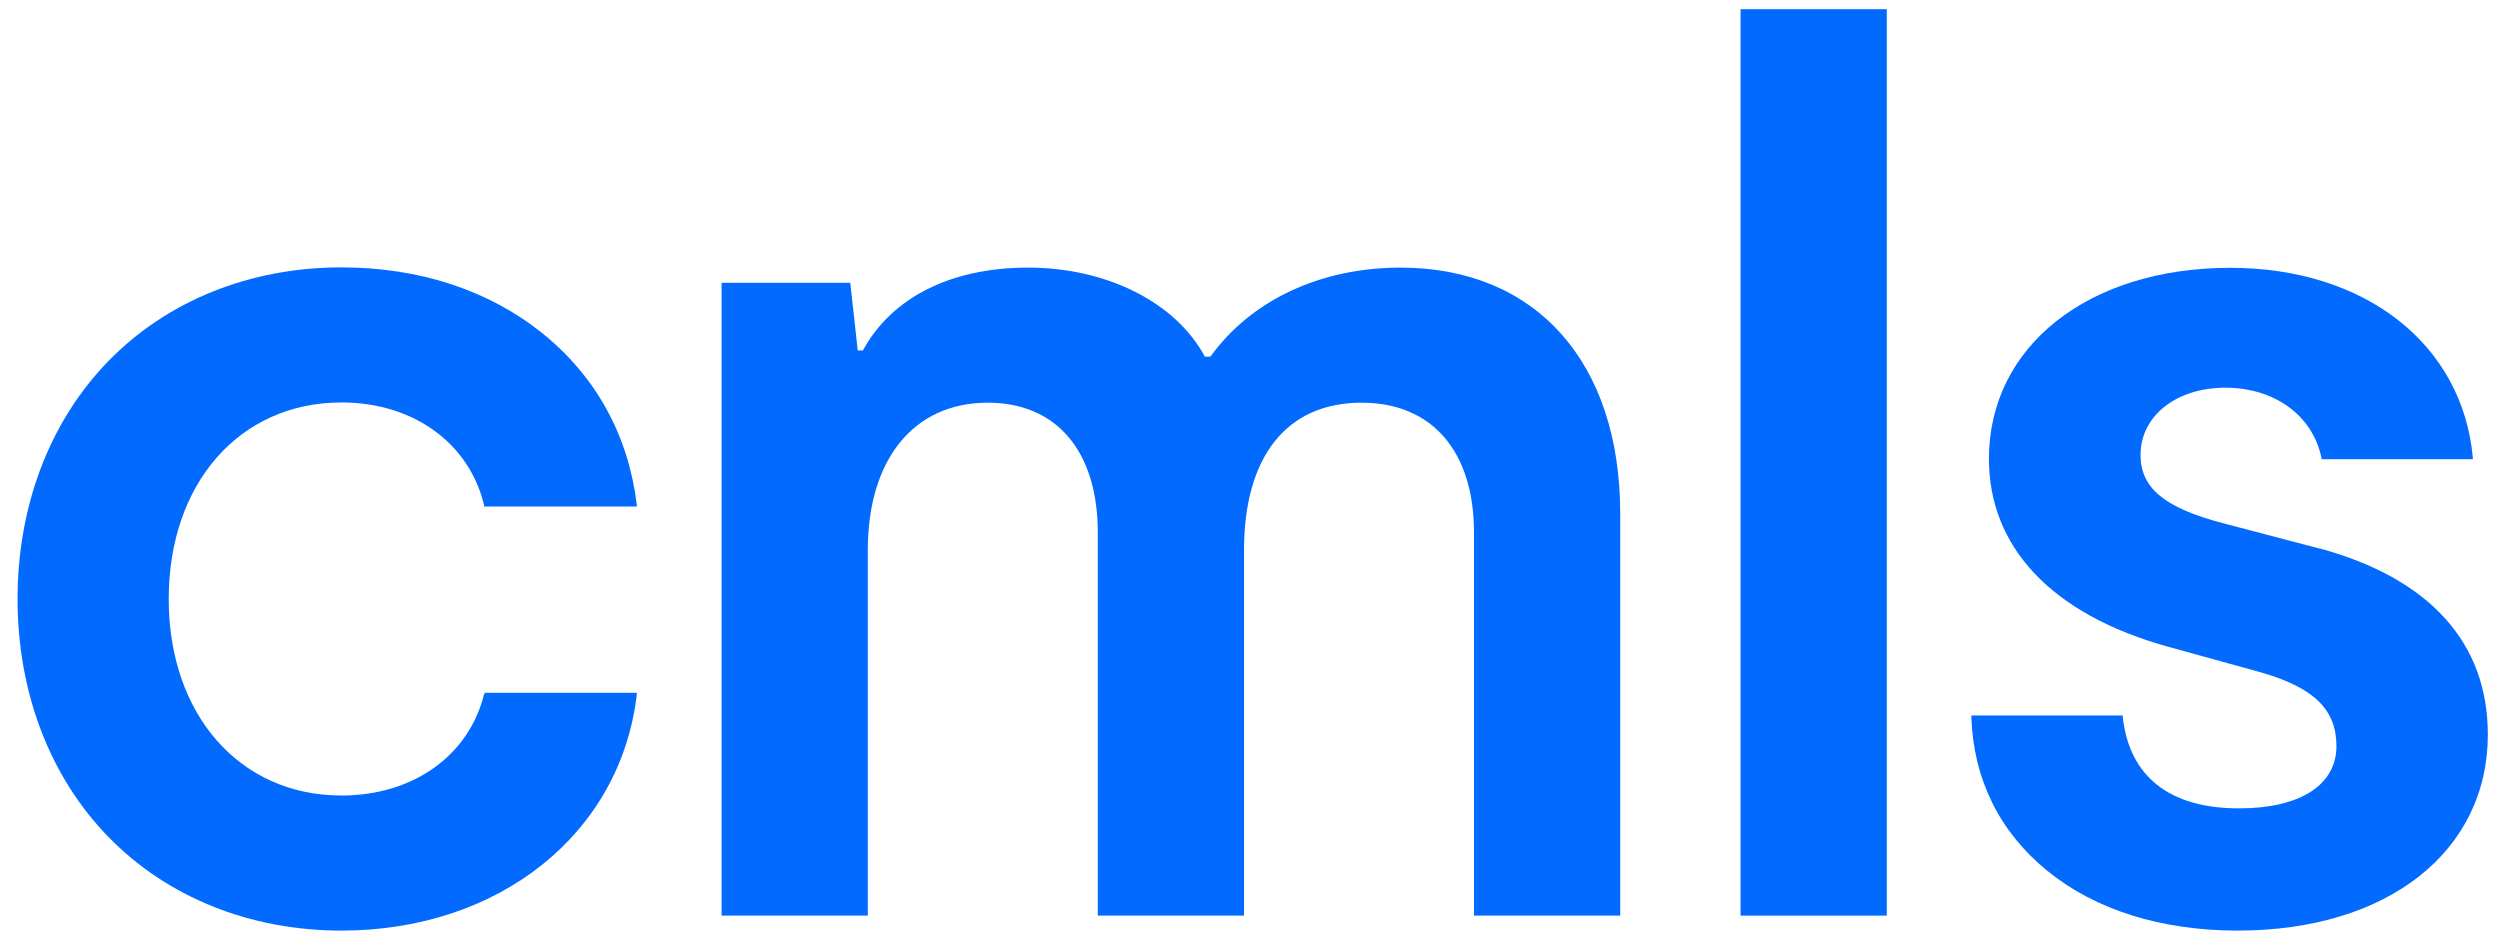 <?xml version="1.0" encoding="UTF-8"?> <svg xmlns="http://www.w3.org/2000/svg" width="121" height="46" viewBox="0 0 121 46" fill="none"><path d="M23.431 33.592C22.695 36.576 19.991 38.503 16.529 38.503C11.607 38.503 8.166 34.597 8.166 28.991C8.166 23.386 11.607 19.479 16.529 19.479C20.001 19.479 22.706 21.438 23.431 24.453V24.515H30.82V24.422C30.416 21.075 28.841 18.205 26.229 16.112C23.639 14.04 20.281 12.941 16.529 12.941C12.094 12.941 8.083 14.558 5.233 17.49C2.404 20.401 0.85 24.484 0.85 28.991C0.85 33.499 2.404 37.581 5.233 40.493C8.083 43.425 12.094 45.041 16.529 45.041C24.157 45.041 30.033 40.348 30.82 33.623V33.53H23.452V33.592H23.431Z" fill="#026AFF"></path><path d="M67.797 12.952C63.91 12.952 60.553 14.527 58.584 17.262H58.314C56.915 14.641 53.568 12.952 49.764 12.952C45.961 12.952 43.132 14.444 41.764 16.962H41.515L41.153 13.687H34.924V44.316H42.002V26.629C42.002 22.225 44.23 19.49 47.806 19.49C51.143 19.49 53.133 21.842 53.133 25.779V44.316H60.211V26.629C60.211 22.091 62.283 19.49 65.9 19.49C69.31 19.49 71.341 21.842 71.341 25.779V44.316H78.419V24.867C78.419 17.521 74.336 12.952 67.776 12.952H67.797Z" fill="#026AFF"></path><path d="M91.321 0.445H84.243V44.316H91.321V0.445Z" fill="#026AFF"></path><path d="M112.286 26.556L107.674 25.344C104.783 24.598 103.602 23.634 103.602 22.018C103.602 20.132 105.332 18.765 107.705 18.765C110.079 18.765 111.934 20.101 112.359 22.163V22.225H119.685V22.142C119.178 16.651 114.462 12.962 107.944 12.962C101.073 12.962 96.264 16.765 96.264 22.204C96.264 26.484 99.301 29.706 104.824 31.271L109.436 32.545C111.996 33.281 113.084 34.348 113.084 36.11C113.084 37.996 111.322 39.125 108.369 39.125C105.011 39.125 103.063 37.592 102.741 34.701V34.628H95.415V34.711C95.508 37.706 96.783 40.275 99.094 42.151C101.425 44.047 104.617 45.041 108.307 45.041C115.54 45.041 120.411 41.228 120.411 35.55C120.411 31.116 117.602 27.997 112.276 26.546L112.286 26.556Z" fill="#026AFF"></path></svg> 